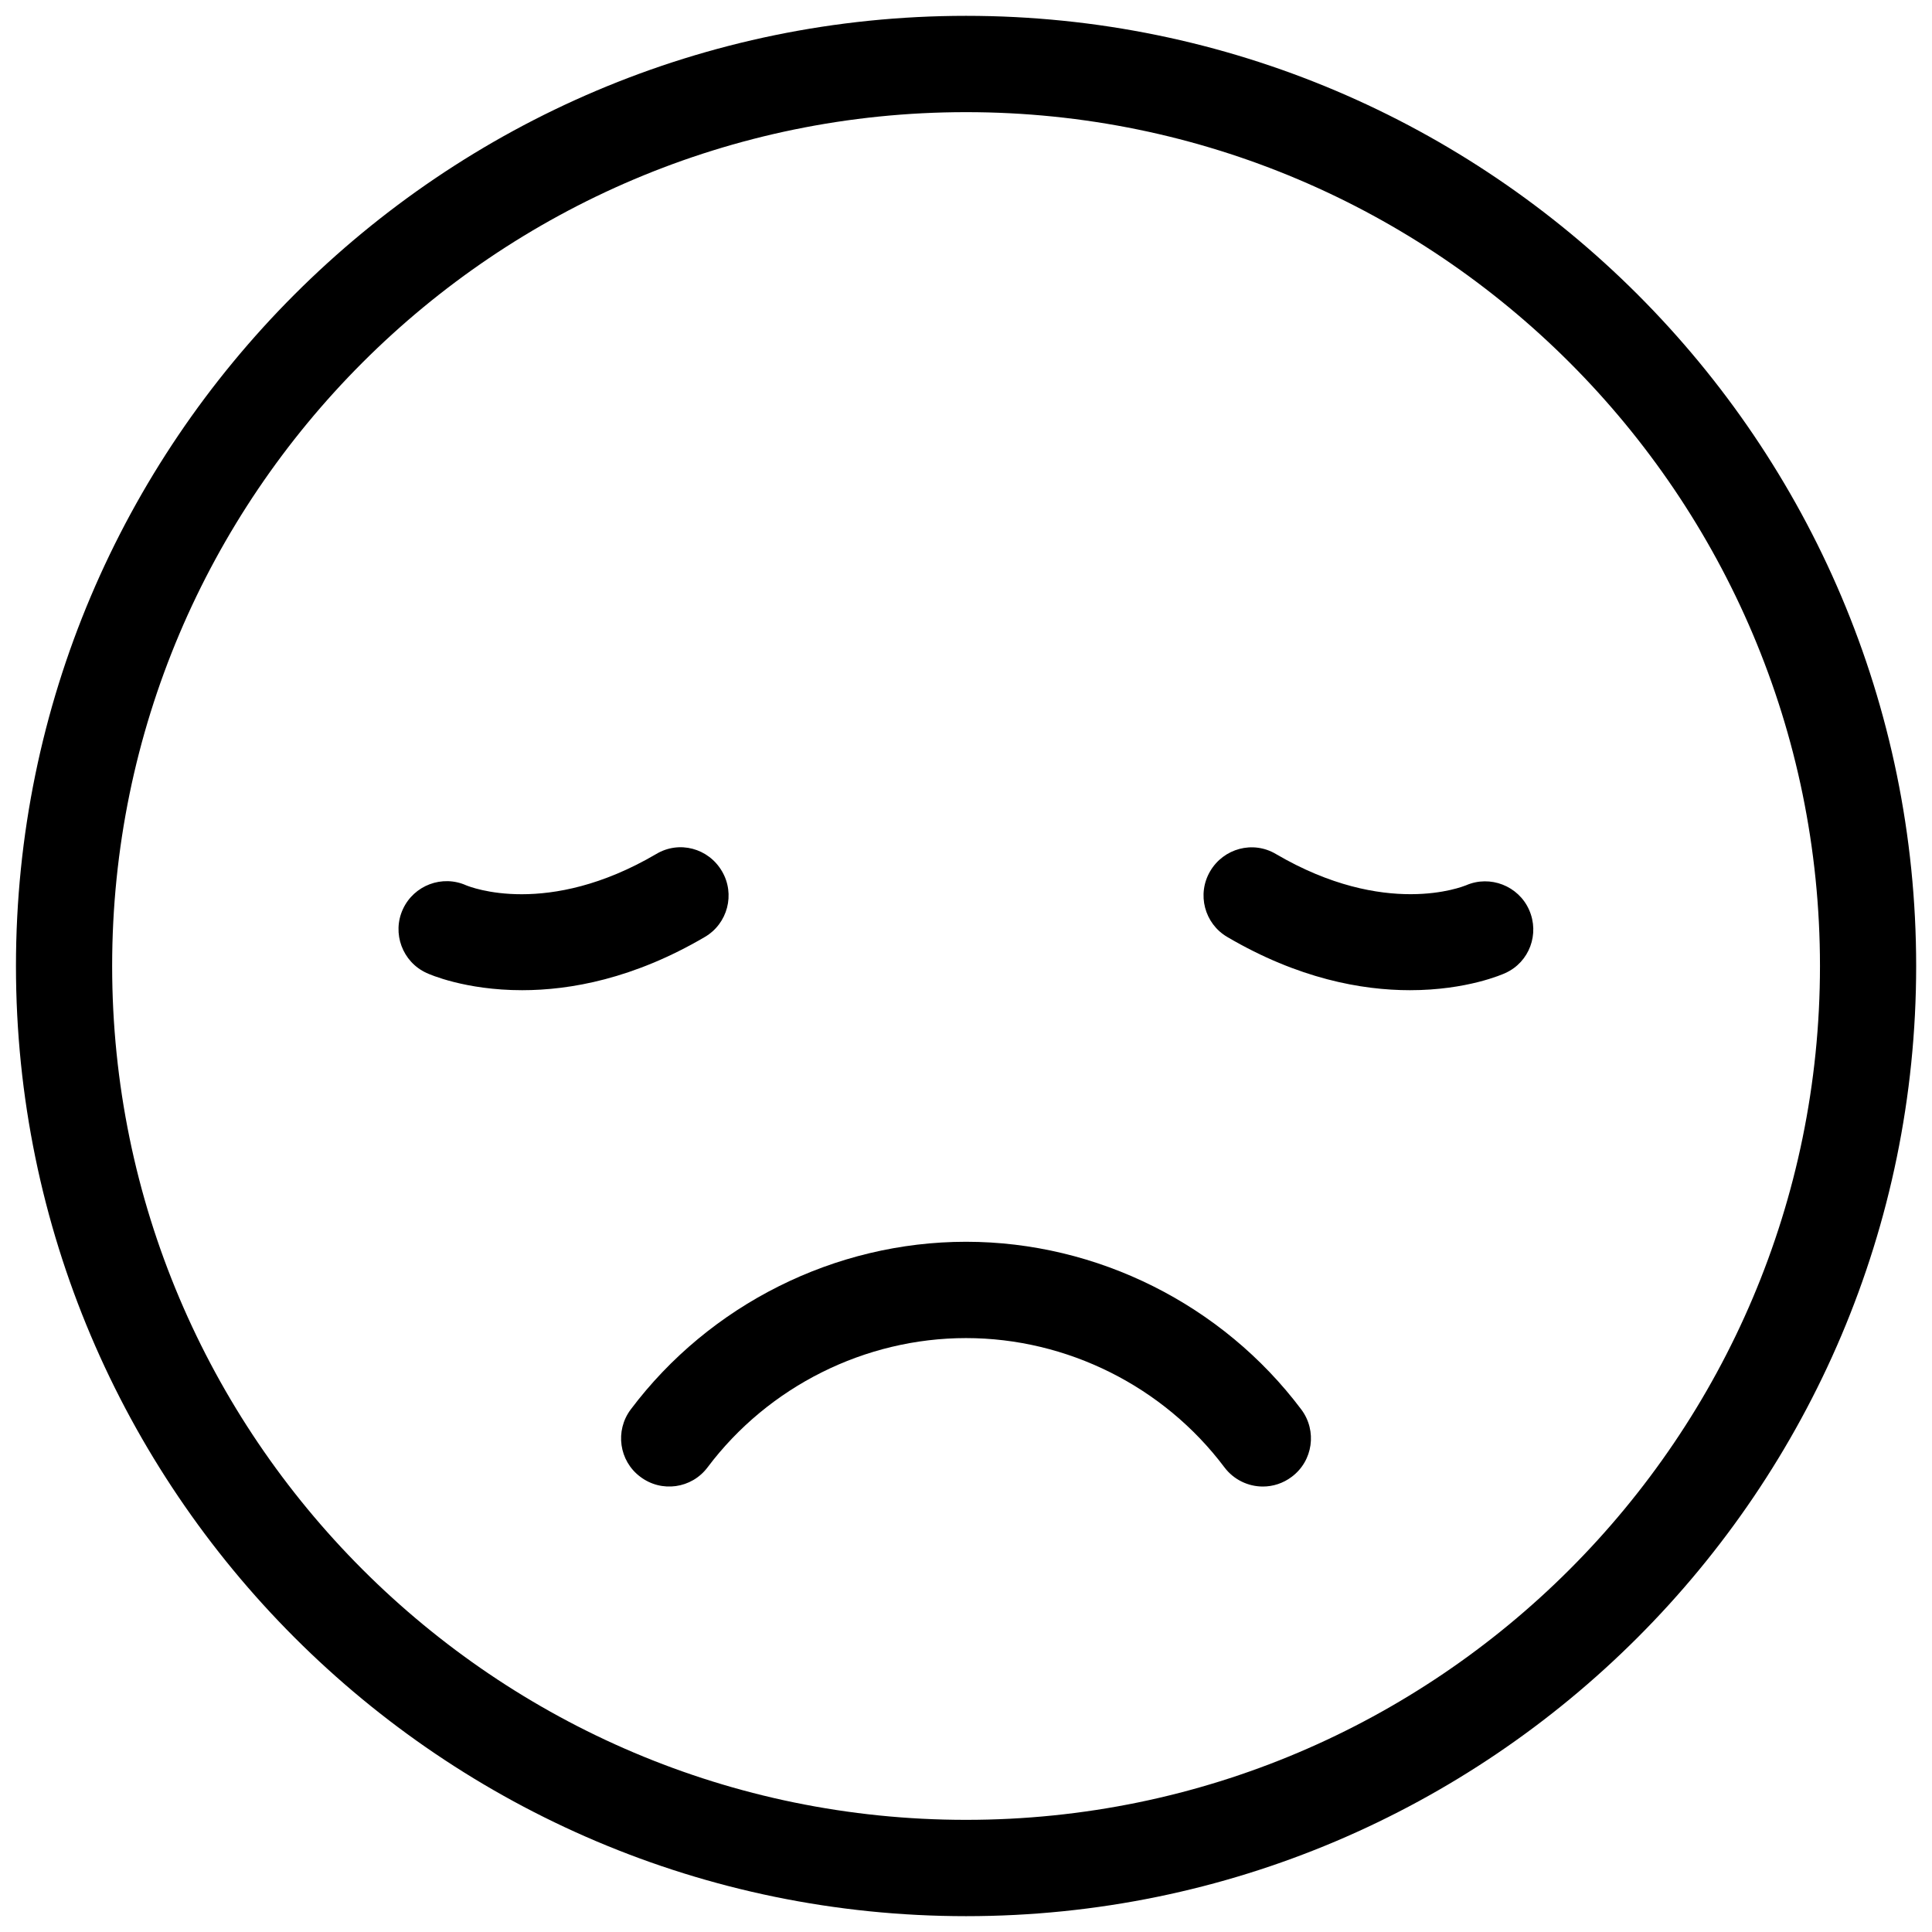 <svg width="61" height="61" viewBox="0 0 61 61" fill="none" xmlns="http://www.w3.org/2000/svg">
<g clip-path="url(#clip0_1168_8174)">
<path d="M30.502 0.5C13.961 0.5 0.504 13.957 0.504 30.5C0.504 47.042 13.961 60.5 30.502 60.5C47.043 60.5 60.5 47.042 60.5 30.5C60.5 13.957 47.043 0.5 30.502 0.5ZM30.502 57.459C15.636 57.459 3.541 45.366 3.541 30.5C3.541 15.634 15.636 3.541 30.502 3.541C45.368 3.541 57.463 15.634 57.463 30.5C57.463 45.366 45.368 57.459 30.502 57.459Z" fill="black"/>
<path d="M30.501 39.207C26.364 39.207 22.406 41.187 19.914 44.502C19.411 45.173 19.545 46.127 20.216 46.627C20.886 47.135 21.838 47.001 22.342 46.327C24.263 43.772 27.313 42.248 30.501 42.248C33.688 42.248 36.738 43.772 38.658 46.327C38.957 46.724 39.413 46.935 39.873 46.935C40.191 46.935 40.511 46.835 40.785 46.628C41.456 46.127 41.59 45.174 41.087 44.503C38.596 41.188 34.638 39.207 30.501 39.207Z" fill="black"/>
<path d="M22.795 27.508C22.37 26.781 21.444 26.528 20.716 26.966C17.281 28.98 14.849 28.005 14.719 27.953C13.963 27.615 13.07 27.949 12.721 28.706C12.371 29.466 12.705 30.37 13.466 30.719C13.552 30.76 14.687 31.264 16.485 31.264C18.009 31.264 20.01 30.901 22.253 29.584C22.977 29.162 23.22 28.23 22.795 27.508Z" fill="black"/>
<path d="M46.286 27.953C46.185 27.99 43.745 28.991 40.288 26.966C39.561 26.532 38.633 26.785 38.209 27.508C37.784 28.231 38.028 29.162 38.75 29.584C40.993 30.901 42.993 31.264 44.517 31.264C46.316 31.264 47.45 30.76 47.536 30.719C48.289 30.374 48.616 29.488 48.279 28.727C47.944 27.971 47.049 27.619 46.286 27.953Z" fill="black"/>
</g>
<defs>
<clipPath id="clip0_1168_8174">
<rect width="60" height="60" fill="white" transform="translate(0.5 0.5)"/>
</clipPath>
</defs>
</svg>
